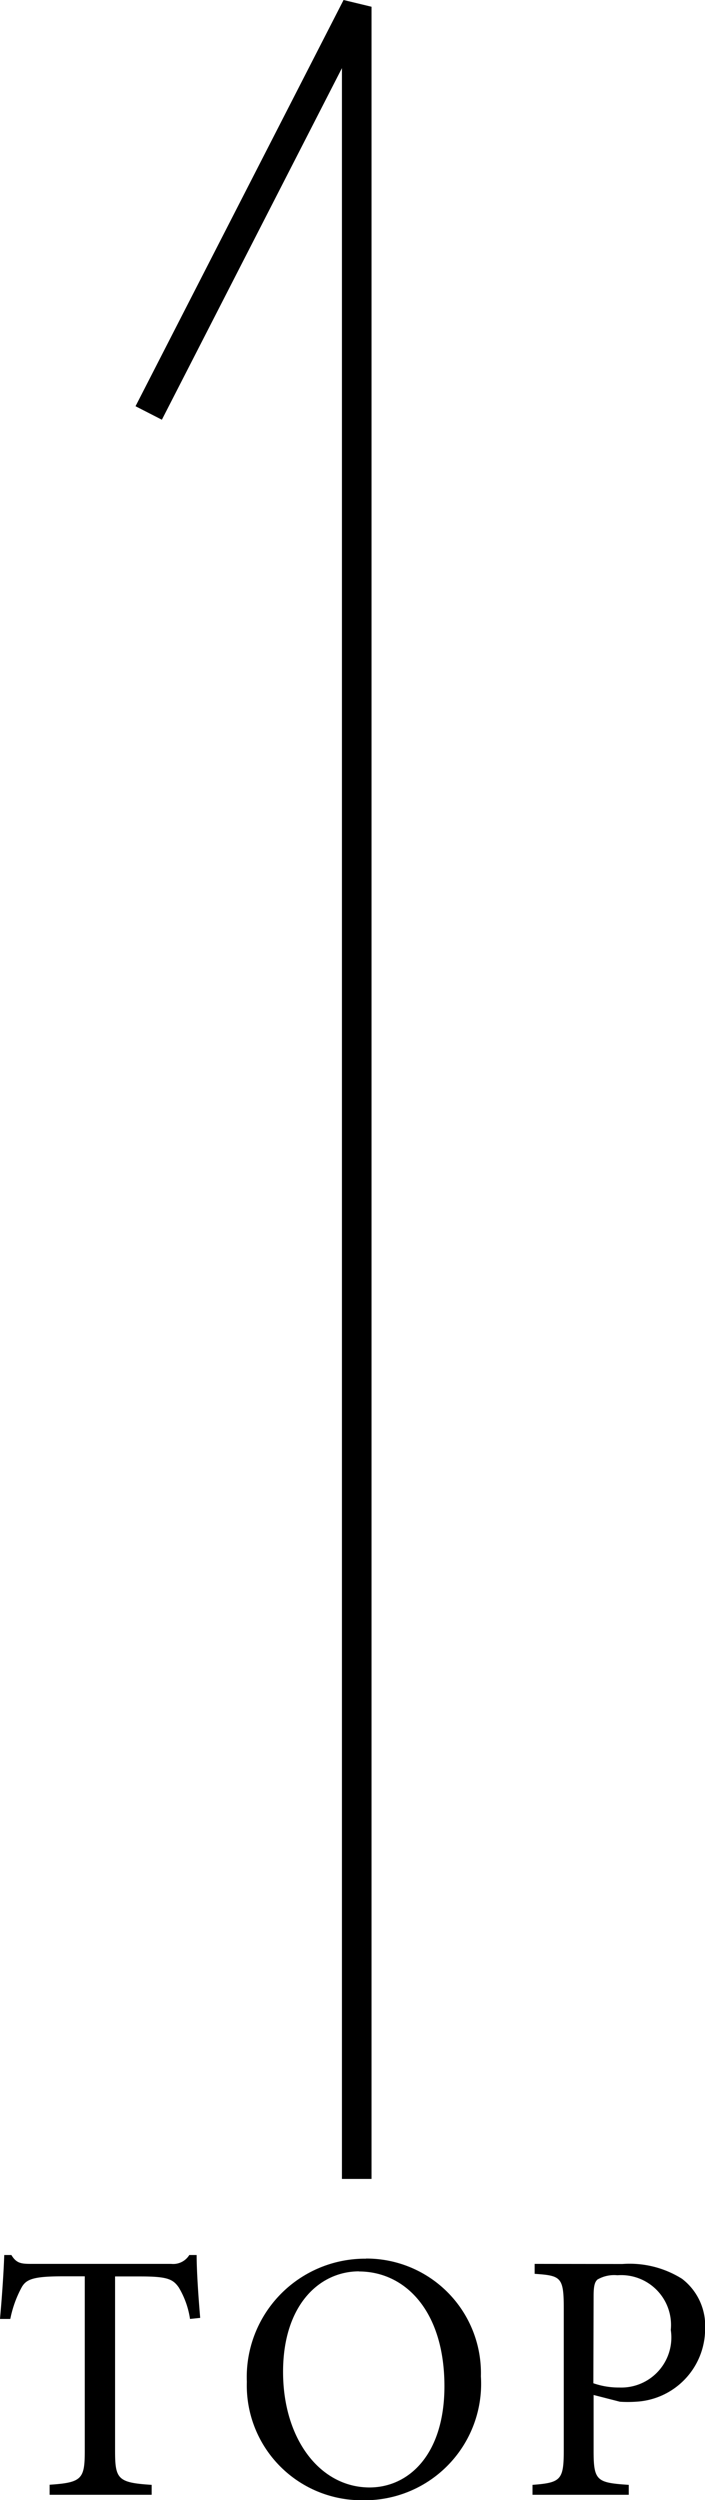 <svg xmlns="http://www.w3.org/2000/svg" width="23.82" height="84.451" viewBox="0 0 23.82 84.451">
  <g id="Group_501" data-name="Group 501" transform="translate(-1362.336 -7341.729)">
    <path id="Path_634" data-name="Path 634" d="M1322.389-71.67v-73.373l-7.029,13.722" transform="translate(52 7487)" fill="none" stroke="#000" stroke-width="1"/>
    <path id="Path_731" data-name="Path 731" d="M7.1-5.976c-.06-.7-.12-1.572-.12-2.124H6.732a.638.638,0,0,1-.612.3H1.38c-.336,0-.492-.024-.66-.3H.48C.456-7.44.4-6.66.336-5.94H.684a3.78,3.78,0,0,1,.384-1.068c.156-.276.4-.372,1.392-.372H3.2v5.9c0,.948-.1,1.068-1.188,1.14V0H5.46V-.336C4.32-.408,4.224-.528,4.224-1.476v-5.9h.852c.9,0,1.1.084,1.3.372A2.9,2.9,0,0,1,6.756-5.94Zm5.6-2A4,4,0,0,0,8.676-3.816a3.878,3.878,0,0,0,3.9,4A3.934,3.934,0,0,0,16.584-4,3.868,3.868,0,0,0,12.708-7.98Zm-.24.432c1.572,0,2.892,1.344,2.892,3.876,0,2.3-1.2,3.42-2.532,3.42C11.136-.252,9.9-1.9,9.9-4.152S11.124-7.548,12.468-7.548ZM18.4-7.8v.336c.888.06.984.108.984,1.164v4.8c0,1-.1,1.092-1.056,1.164V0h3.252V-.336c-1.08-.072-1.188-.132-1.188-1.152V-3.372l.888.228a4.036,4.036,0,0,0,.54,0,2.466,2.466,0,0,0,2.34-2.46,2,2,0,0,0-.78-1.692,3.327,3.327,0,0,0-2.016-.5Zm1.992,1.092c0-.336.036-.48.132-.564a1.123,1.123,0,0,1,.672-.144A1.685,1.685,0,0,1,23-5.568a1.691,1.691,0,0,1-1.74,1.944,2.6,2.6,0,0,1-.876-.144Z" transform="translate(1362 7426)"/>
  </g>
</svg>
